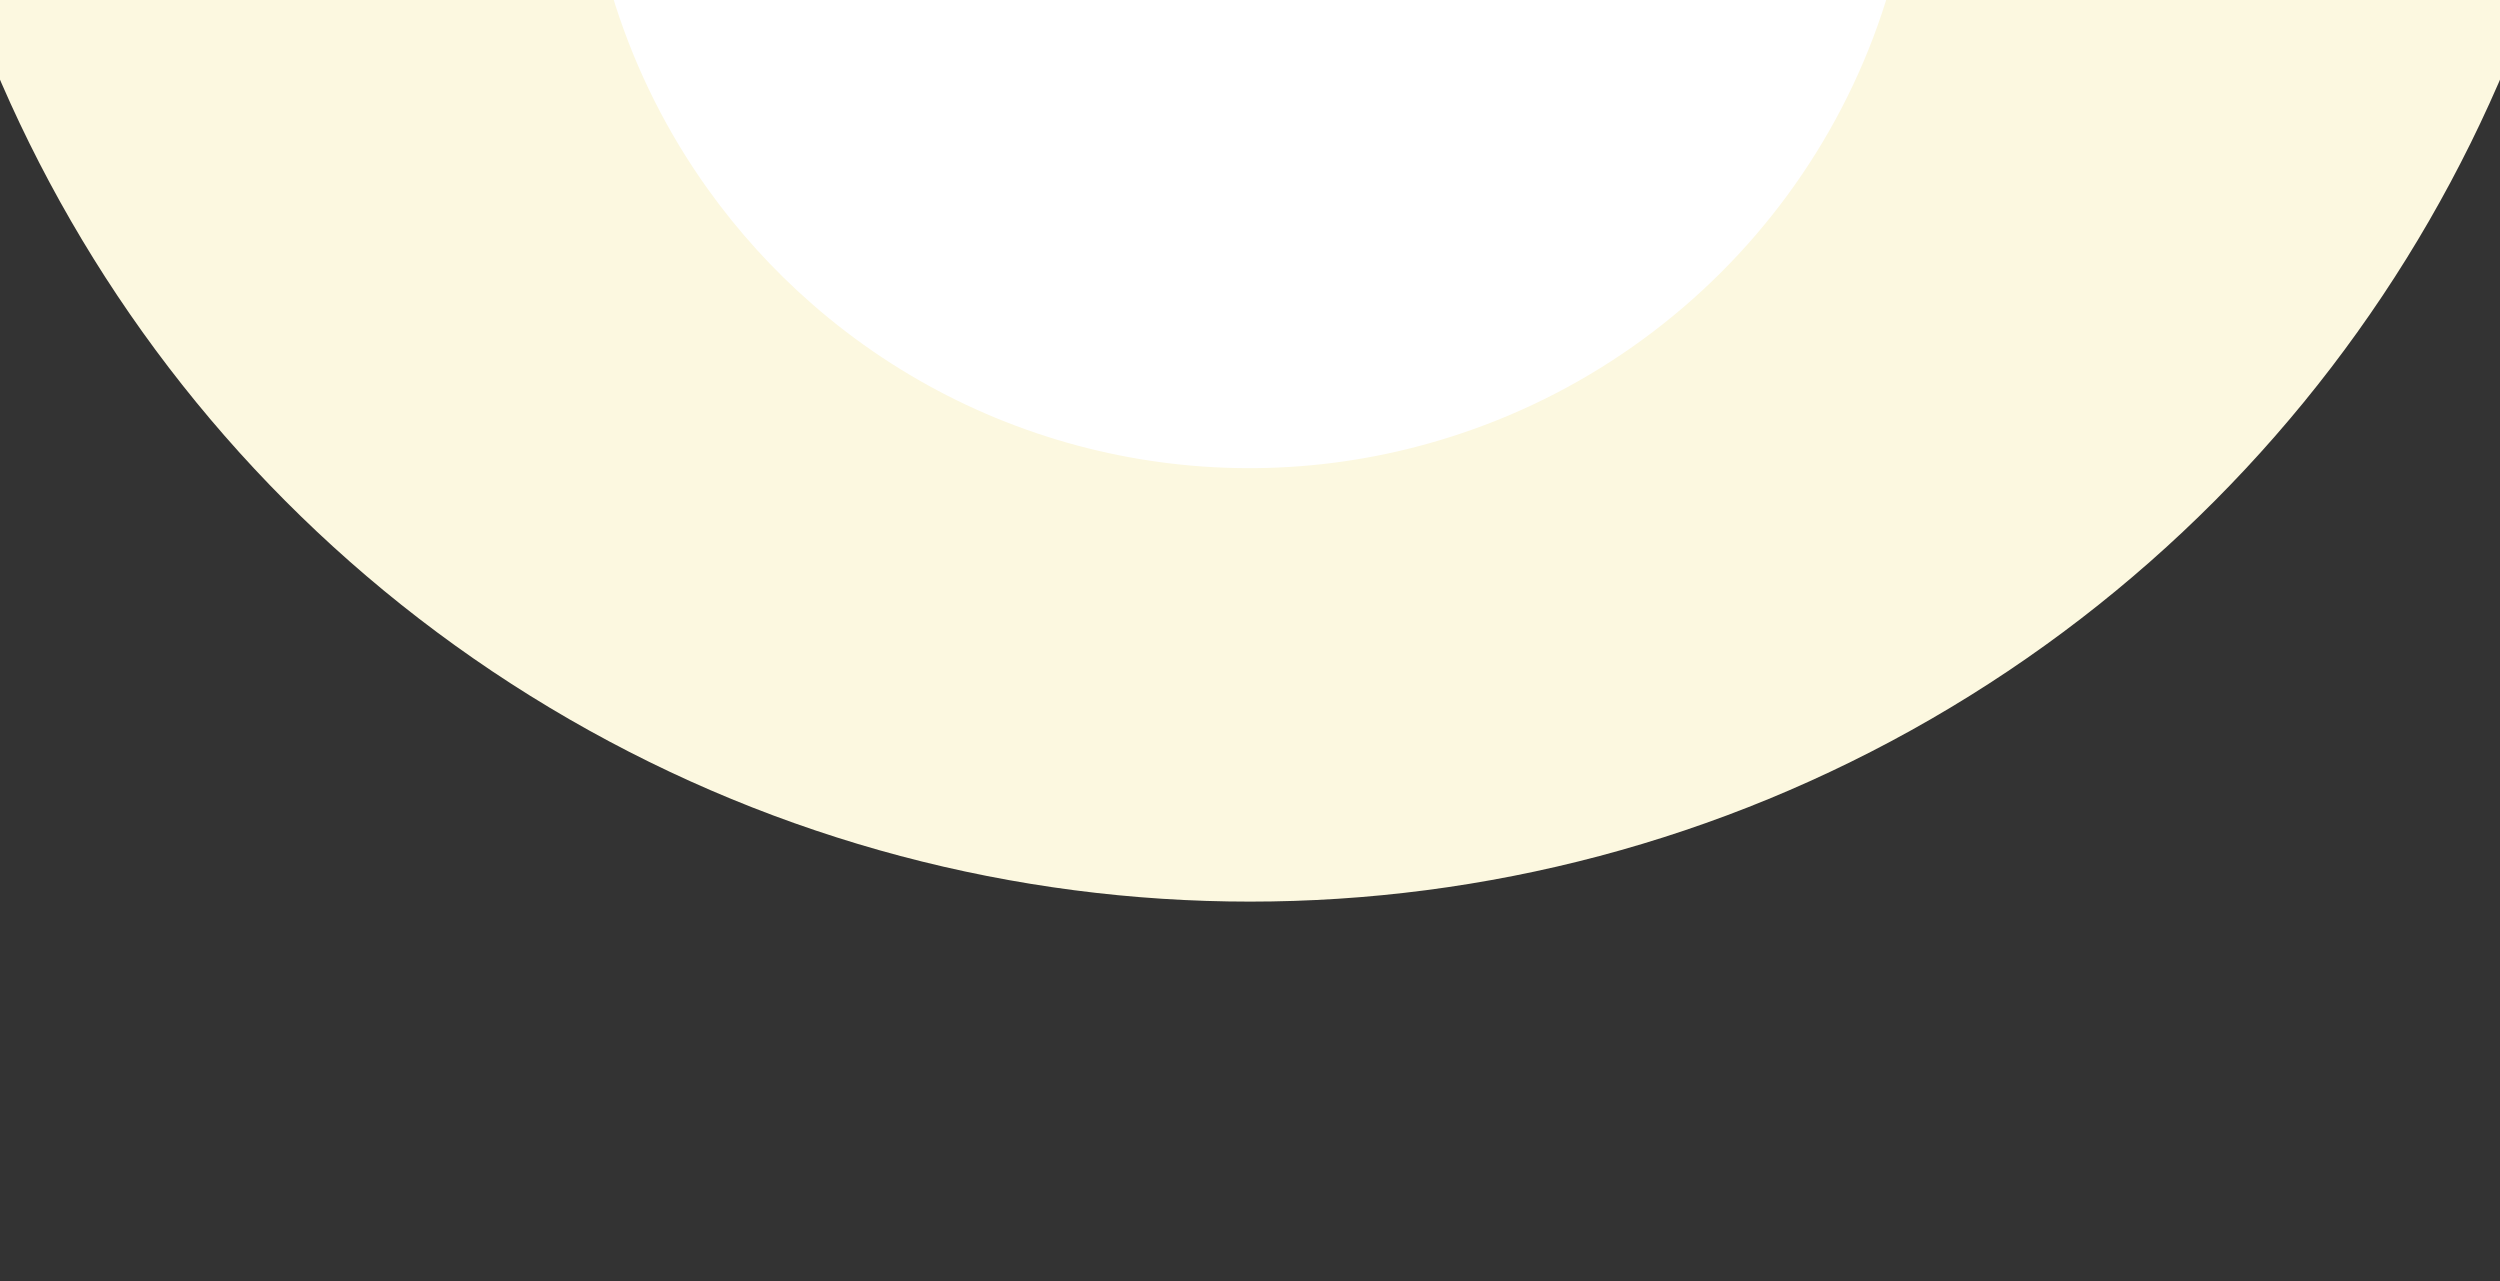 <?xml version="1.0" encoding="UTF-8"?>
<svg xmlns="http://www.w3.org/2000/svg" xmlns:xlink="http://www.w3.org/1999/xlink" id="_レイヤー_1" viewBox="0 0 2139 1096">
  <rect x="0" y="0" width="2139" height="1096" fill="#333333" stroke="none"/>
  <defs>
    <clipPath id="clippath">
      <rect width="2139" height="1096" style="fill:none;"></rect>
    </clipPath>
  </defs>
  <g style="clip-path:url(#clippath);">
    <g id="_マスクグループ_3">
      <g id="_グループ_514">
        <circle id="_楕円形_47" cx="1069.5" cy="-393.45" r="1164.87" style="fill:#fcf8e0;"></circle>
        <path id="_パス_459" d="m1069.5-739.45c314.8,0,570,255.2,570,570,0,251.84-163.73,465.19-390.43,540.65-191.38,64.03-402.37,21.73-554.28-111.12-33.3-29.09-63.13-61.94-88.89-97.88-69.36-96.66-106.58-212.68-106.4-331.66,0-314.8,255.2-570,570-570Z" style="fill:#fff;"></path>
      </g>
    </g>
  </g>
</svg>
